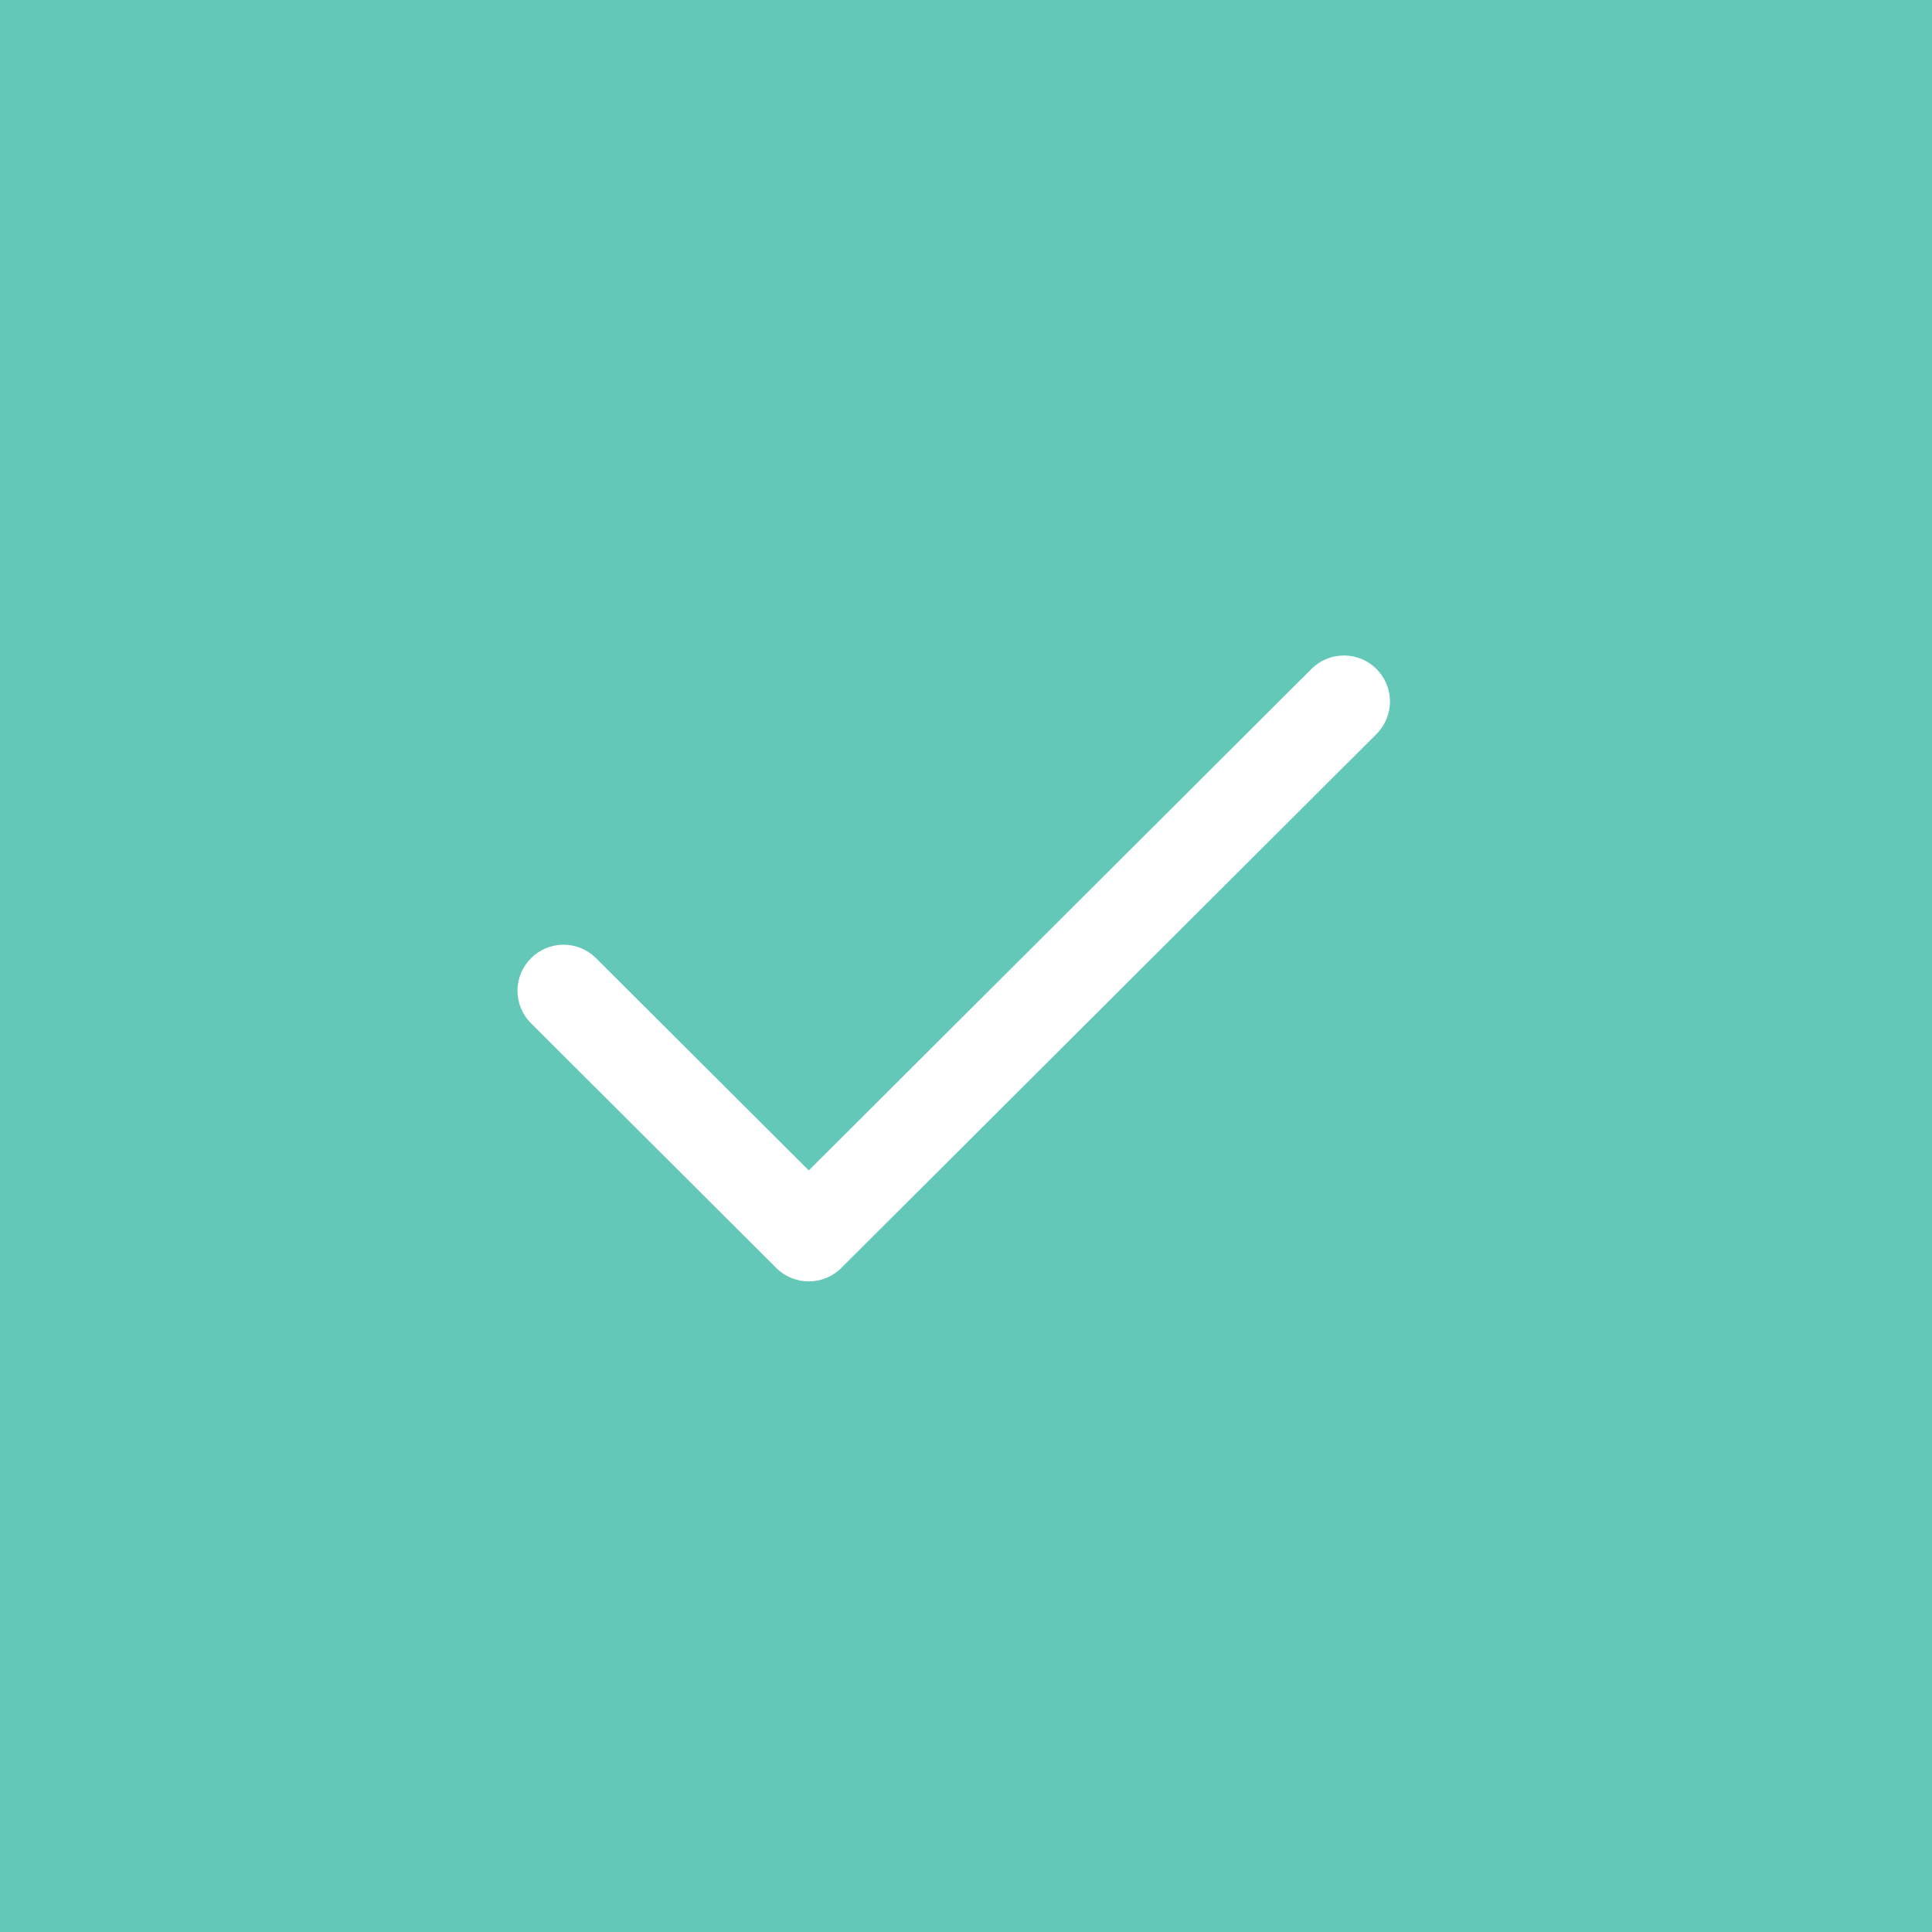 <svg width="56" height="56" viewBox="0 0 56 56" fill="none" xmlns="http://www.w3.org/2000/svg">
<rect width="56" height="56" fill="#64C8B9"/>
<path d="M23.443 37.142C23.102 37.142 22.762 37.012 22.501 36.753L15.369 29.638C15.129 29.386 14.996 29.05 15 28.702C15.004 28.354 15.144 28.021 15.39 27.775C15.636 27.528 15.968 27.388 16.316 27.383C16.665 27.378 17.001 27.51 17.253 27.75L23.443 33.925L38.036 19.367C38.288 19.127 38.624 18.995 38.973 19C39.321 19.005 39.653 19.145 39.899 19.392C40.145 19.638 40.285 19.971 40.289 20.319C40.293 20.667 40.16 21.003 39.92 21.255L24.385 36.753C24.125 37.012 23.784 37.142 23.443 37.142Z" fill="white"/>
</svg>